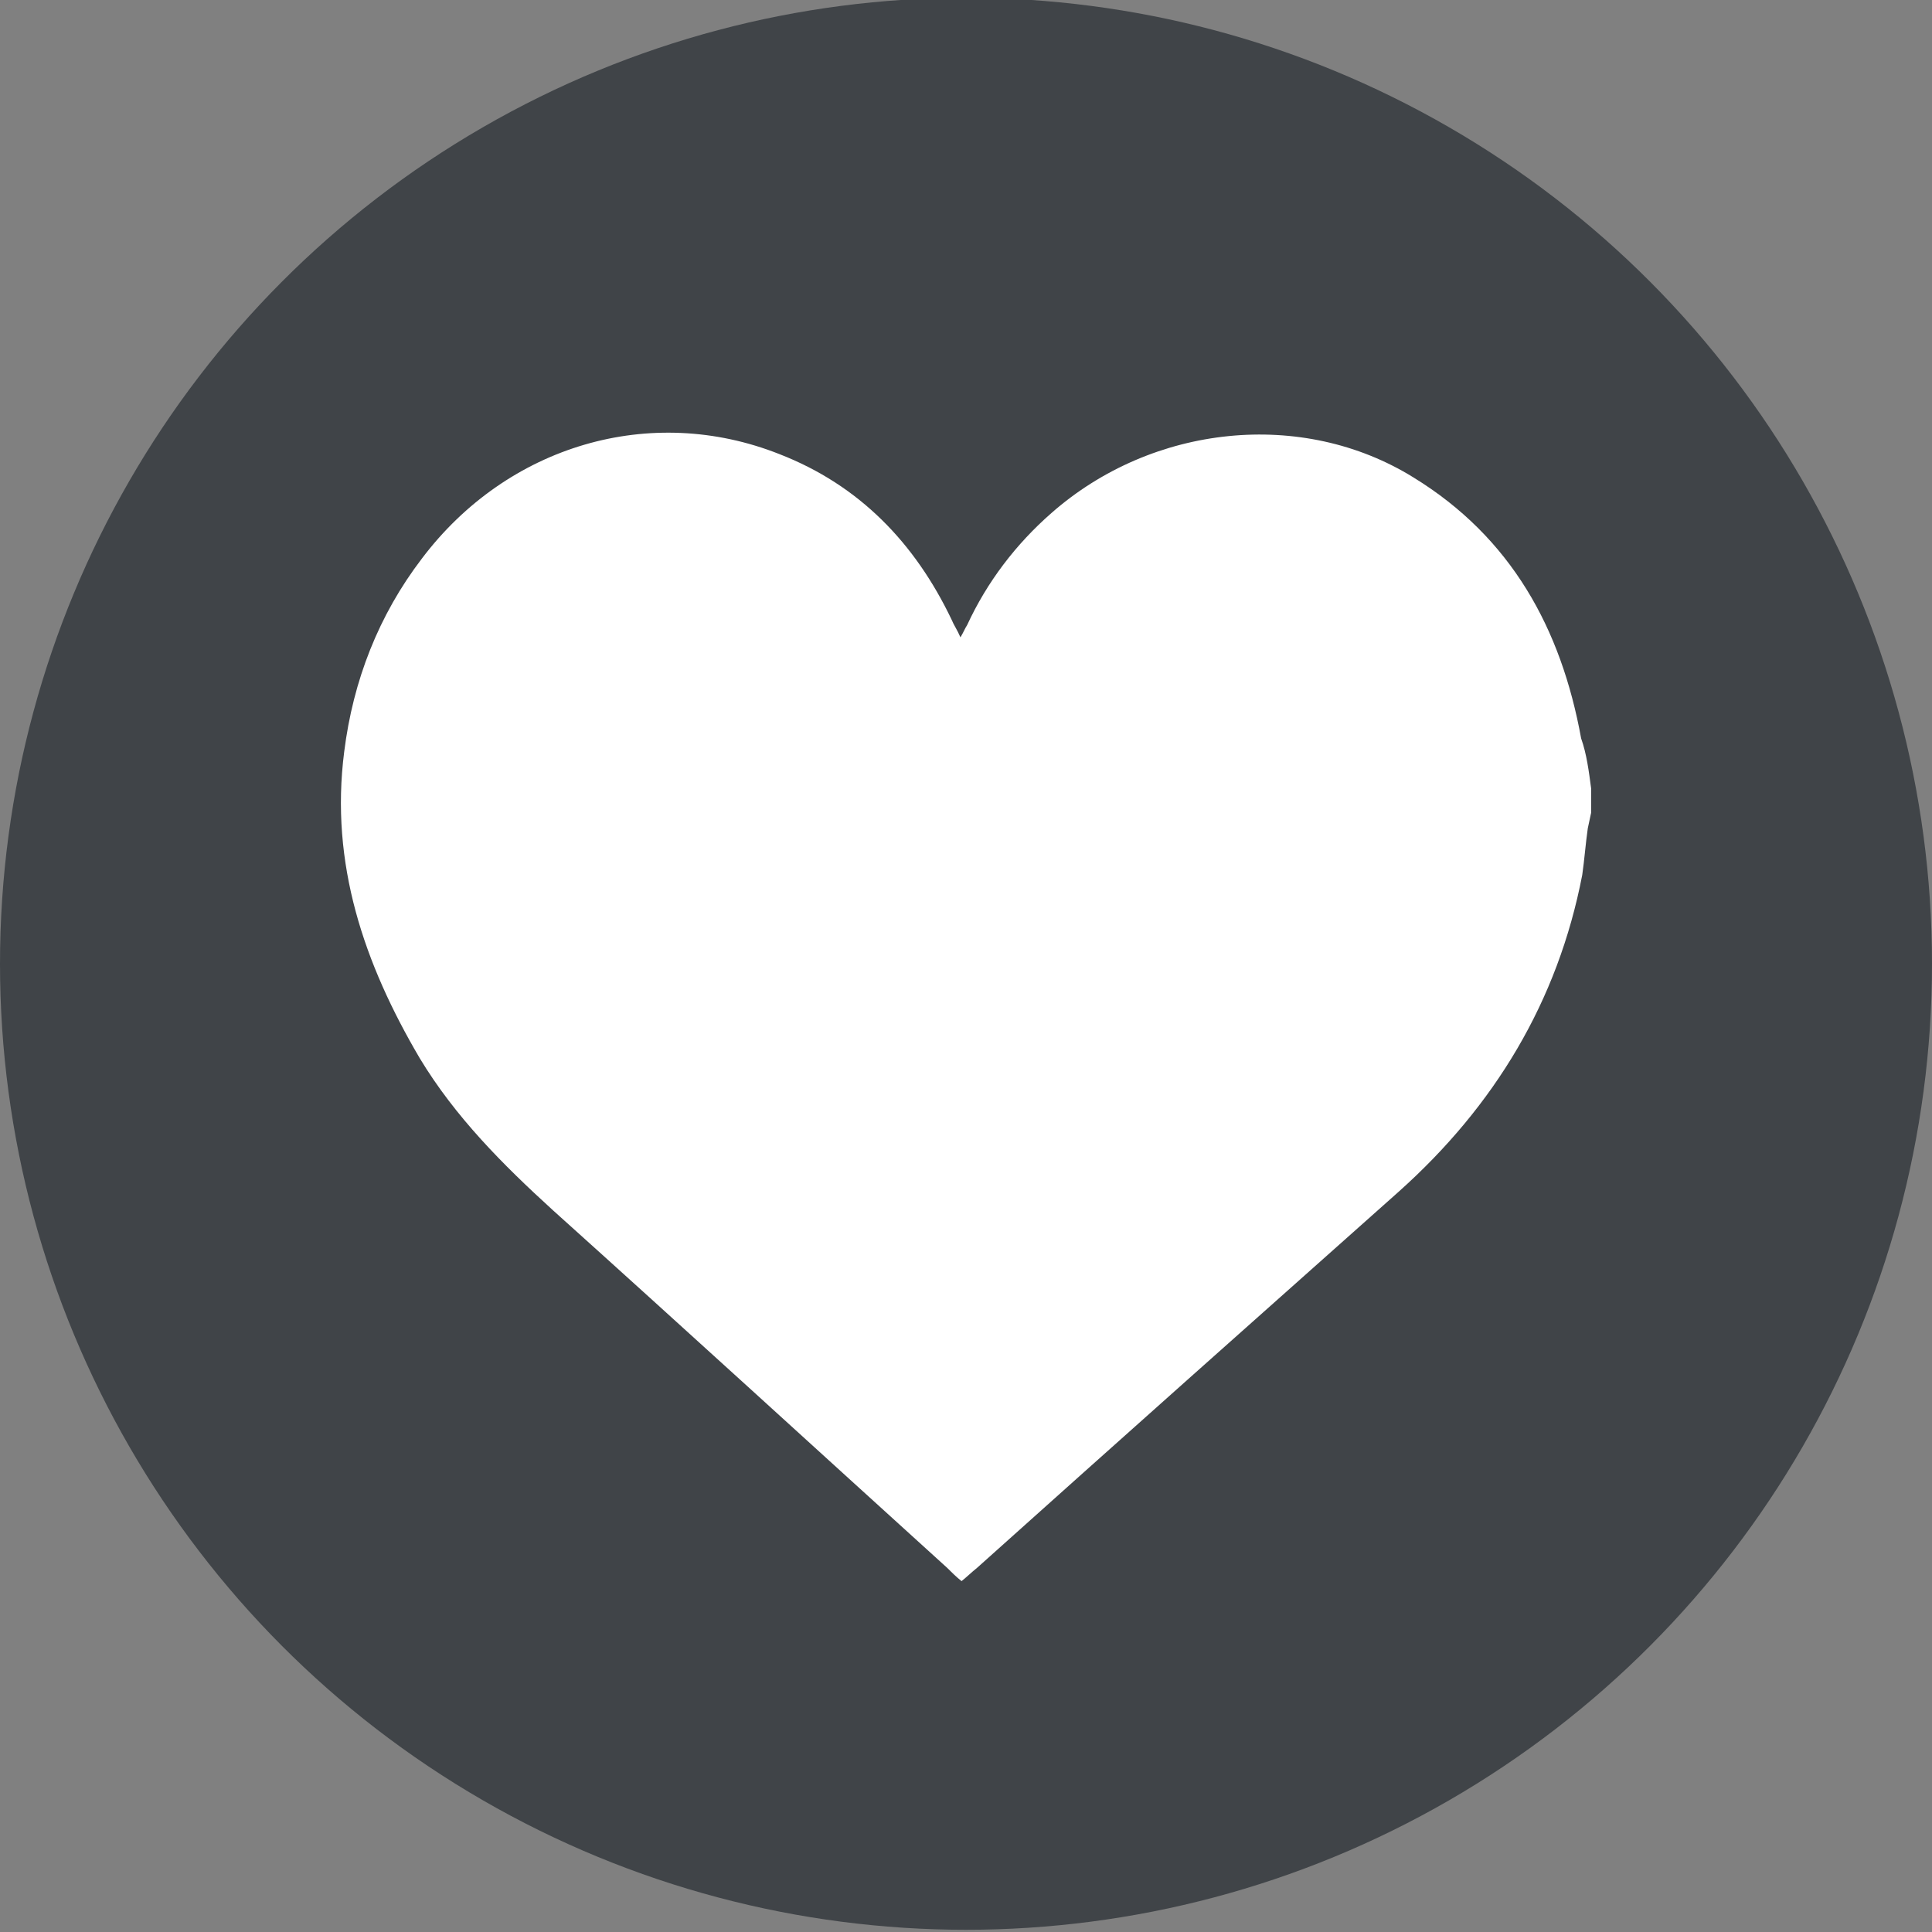 <?xml version="1.0" encoding="UTF-8"?>
<!-- Generator: Adobe Illustrator 25.4.0, SVG Export Plug-In . SVG Version: 6.00 Build 0)  -->
<svg xmlns="http://www.w3.org/2000/svg" xmlns:xlink="http://www.w3.org/1999/xlink" version="1.1" id="Calque_1" x="0px" y="0px" viewBox="0 0 174 174" style="enable-background:new 0 0 174 174;" xml:space="preserve">
<rect x="0" y="0" width="174" height="174" fill="#808080" stroke="none"/>
<style type="text/css">
	.st0{fill:#404448;}
	.st1{fill:#FFFFFF;}
</style>
<g>
	<circle class="st0" cx="87" cy="86.8" r="87"></circle>
</g>
<path class="st1" d="M143.3,71c0,0.7,0,1.5,0,2.2c-0.1,0.5-0.2,0.9-0.3,1.4c-0.2,1.4-0.3,2.8-0.5,4.2c-2.2,11.4-7.9,20.8-16.5,28.5  c-12.7,11.3-25.4,22.6-38,33.9c-0.5,0.4-0.9,0.8-1.4,1.2c-0.5-0.4-0.9-0.8-1.3-1.2c-11.8-10.7-23.6-21.5-35.5-32.2  c-4.5-4.1-8.8-8.4-12-13.7c-5-8.5-8.1-17.5-6.8-27.6c0.8-6.4,3.1-12.3,7-17.4c7.7-10.2,20.6-14,32.2-9.4c7.2,2.8,12.2,8,15.5,14.9  c0.2,0.5,0.5,0.9,0.8,1.6c0.3-0.5,0.4-0.8,0.6-1.1c1.8-3.9,4.4-7.3,7.6-10.1c9.1-8,22.6-9.4,32.6-3.2c8.8,5.4,13.3,13.6,15.1,23.5  C142.9,67.9,143.1,69.5,143.3,71z"></path>
</svg>
